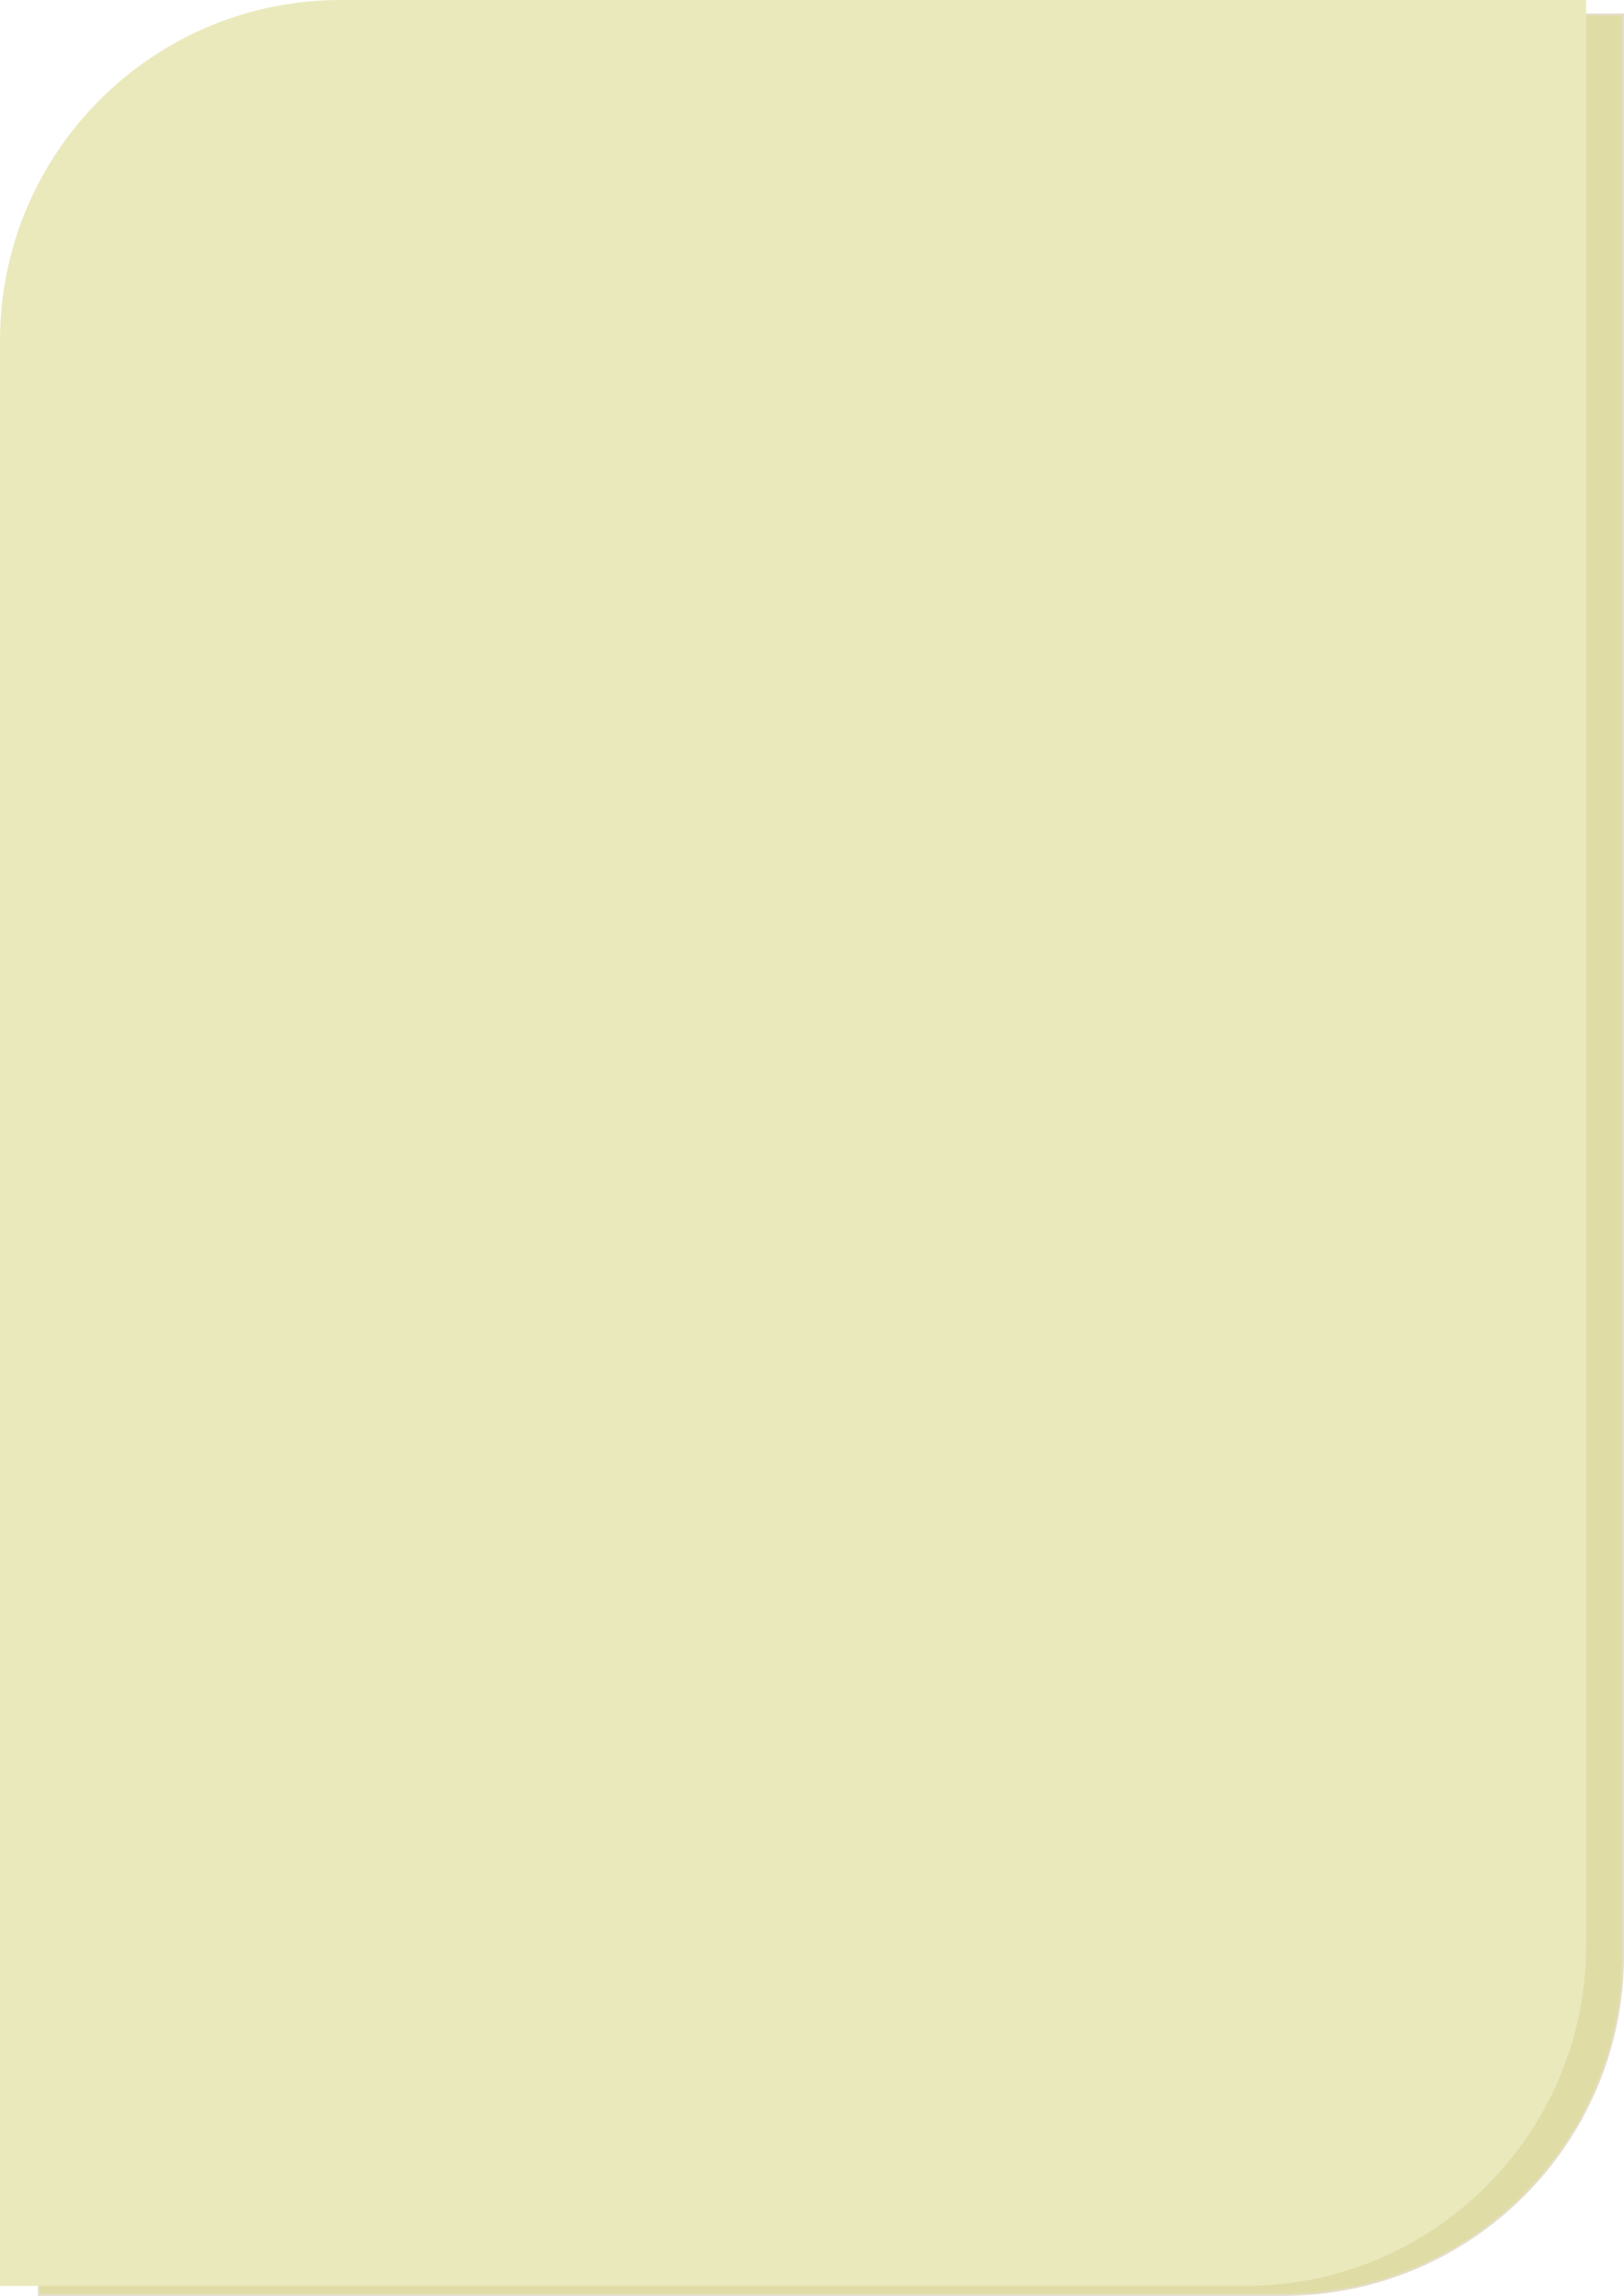 <?xml version="1.0" encoding="UTF-8"?> <svg xmlns="http://www.w3.org/2000/svg" width="815" height="1152" viewBox="0 0 815 1152" fill="none"> <path d="M190 7.261H814.5V981C814.5 1075.16 738.165 1151.5 644 1151.5H19.5V177.761C19.5 83.596 95.835 7.261 190 7.261Z" fill="#DFDDA5" stroke="#E4DDC9"></path> <path d="M0 171C0 76.559 76.559 0 171 0H796V976.031C796 1070.47 719.441 1147.03 625 1147.03H0V171Z" fill="#EAE9BC"></path> </svg> 